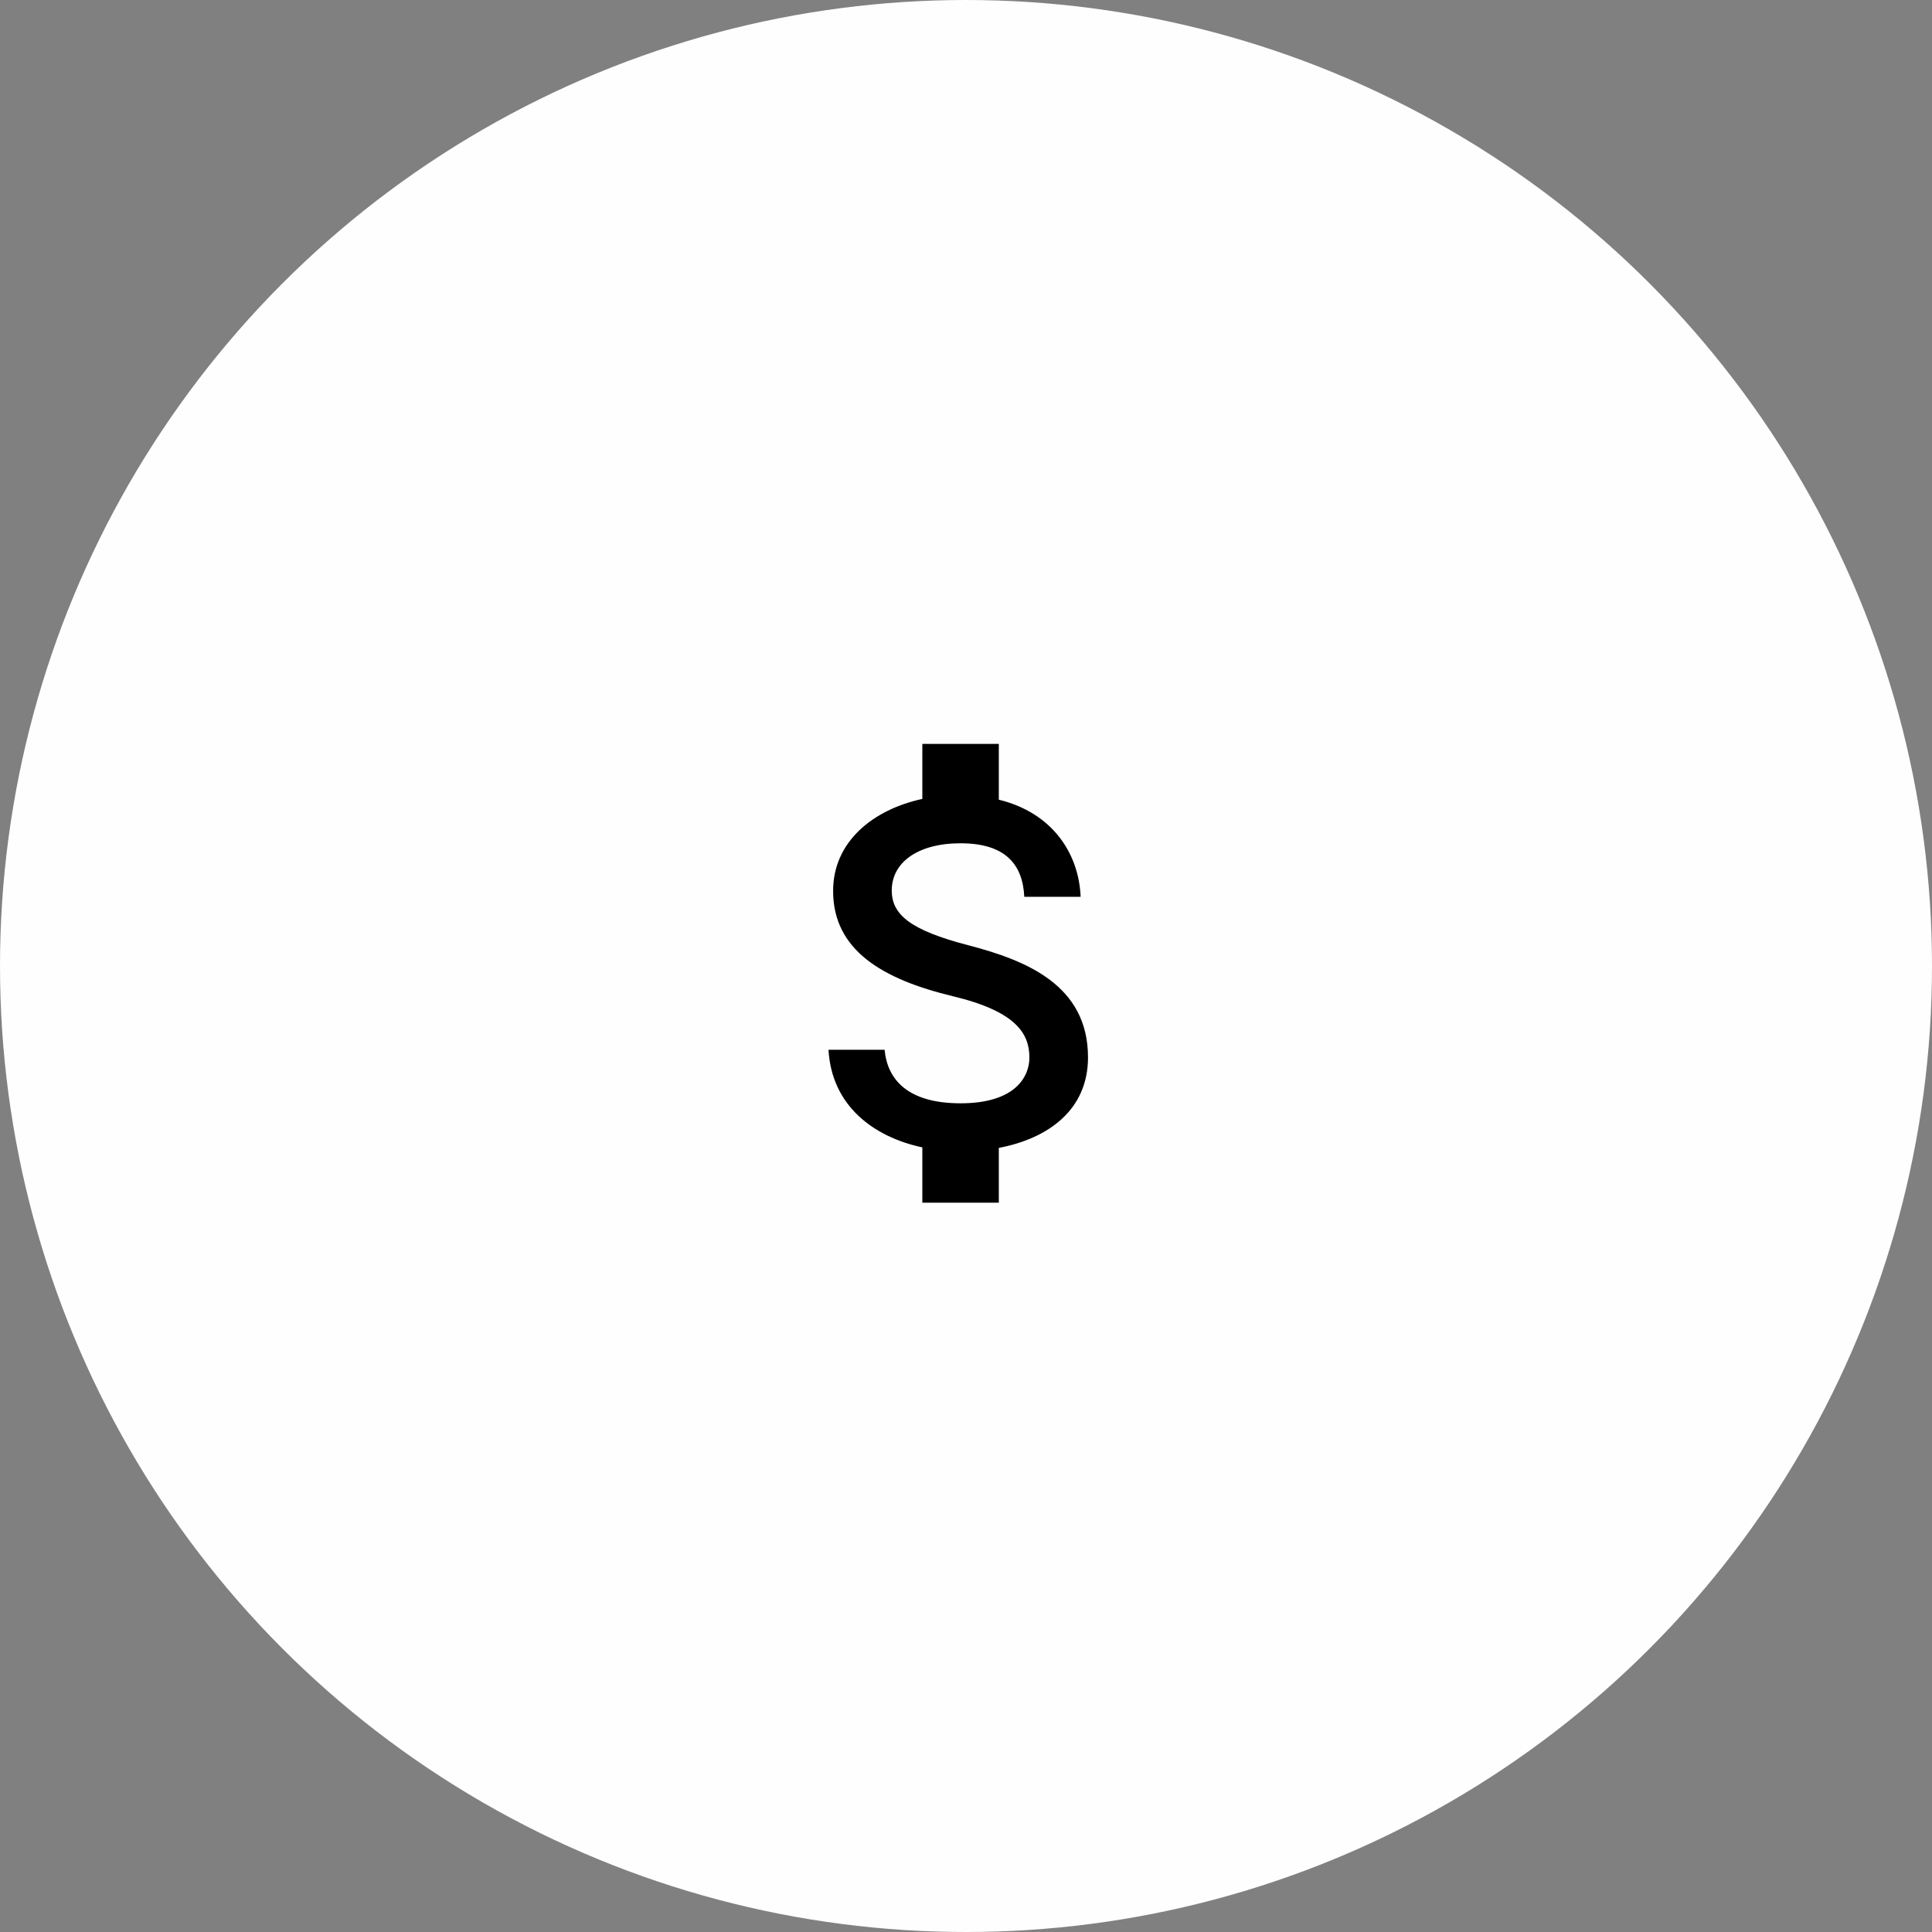 <?xml version="1.0" encoding="UTF-8"?> <svg xmlns="http://www.w3.org/2000/svg" width="60" height="60" viewBox="0 0 60 60" fill="none"><rect x="0" y="0" width="60" height="60" fill="#808080" stroke="none"/> <circle cx="30" cy="30" r="30" fill="#FEFEFE"></circle> <path d="M29.831 34.264C28.2 34.264 27.559 33.535 27.472 32.601H25.73C25.826 34.335 27.124 35.309 28.644 35.633V37.351H31.019V35.649C32.562 35.356 33.789 34.462 33.789 32.839C33.789 30.59 31.866 29.823 30.069 29.355C28.272 28.888 27.694 28.405 27.694 27.654C27.694 26.791 28.493 26.189 29.831 26.189C31.24 26.189 31.763 26.862 31.81 27.851H33.56C33.504 26.49 32.673 25.239 31.019 24.835V23.102H28.644V24.811C27.108 25.144 25.873 26.141 25.873 27.669C25.873 29.498 27.385 30.408 29.594 30.939C31.573 31.414 31.969 32.11 31.969 32.847C31.969 33.393 31.581 34.264 29.831 34.264V34.264Z" fill="black"></path> </svg> 